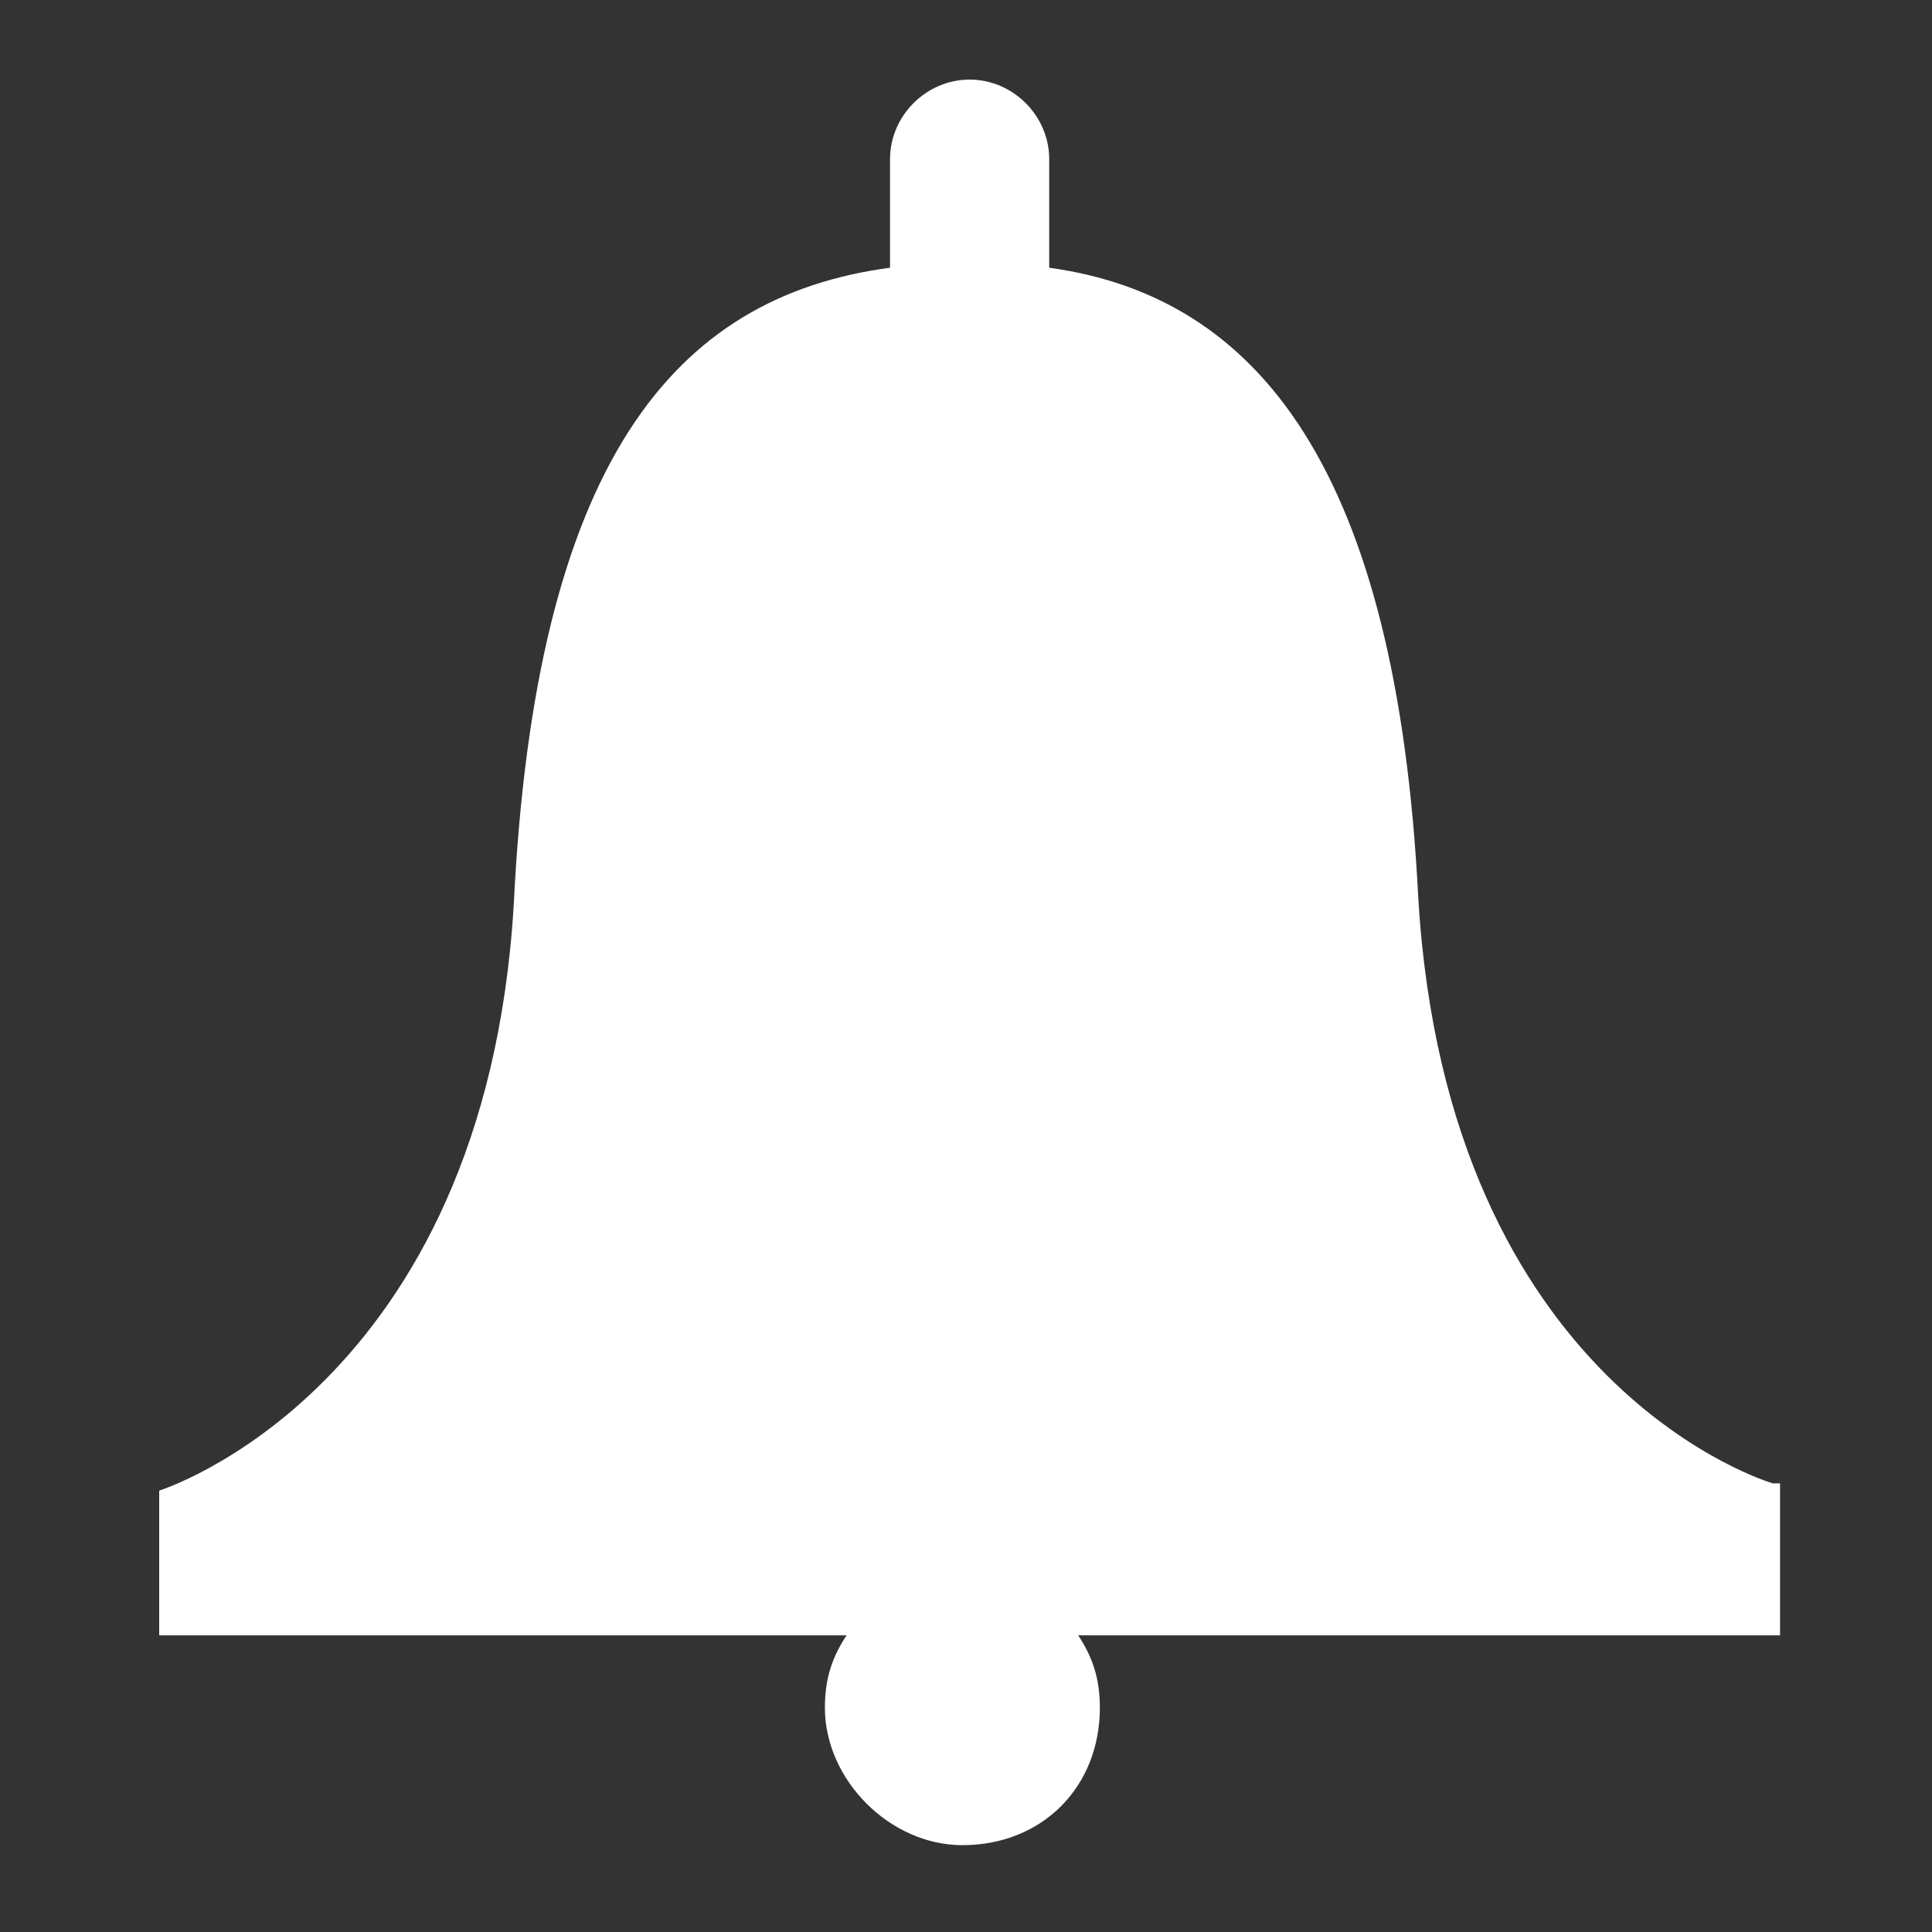 <svg version="1.1" id="Layer_1" xmlns="http://www.w3.org/2000/svg" xmlns:xlink="http://www.w3.org/1999/xlink" x="0px" y="0px"
	 viewBox="0 0 26.7 26.7" style="enable-background:new 0 0 26.7 26.7;" xml:space="preserve">
<rect x="0" y="0" width="26.7" height="26.7" fill="#333333" stroke="none"/>
<path fill="#fff" d="M24.5,20.5c0,0-4.5-1.3-4.9-8.1c-0.3-5.9-2.2-8.3-5.1-8.7V2.2c0-0.6-0.5-1.1-1.1-1.1c-0.6,0-1.1,0.5-1.1,1.1
	v1.5c-3,0.4-4.9,2.7-5.2,8.8c-0.4,6.7-4.9,8.1-4.9,8.1v2h9.5c-0.2,0.3-0.3,0.6-0.3,1c0,1,0.9,1.9,1.9,1.9c1.1,0,1.9-0.8,1.9-1.9
	c0-0.4-0.1-0.7-0.3-1h9.7v-2.1H24.5z"/>
</svg>